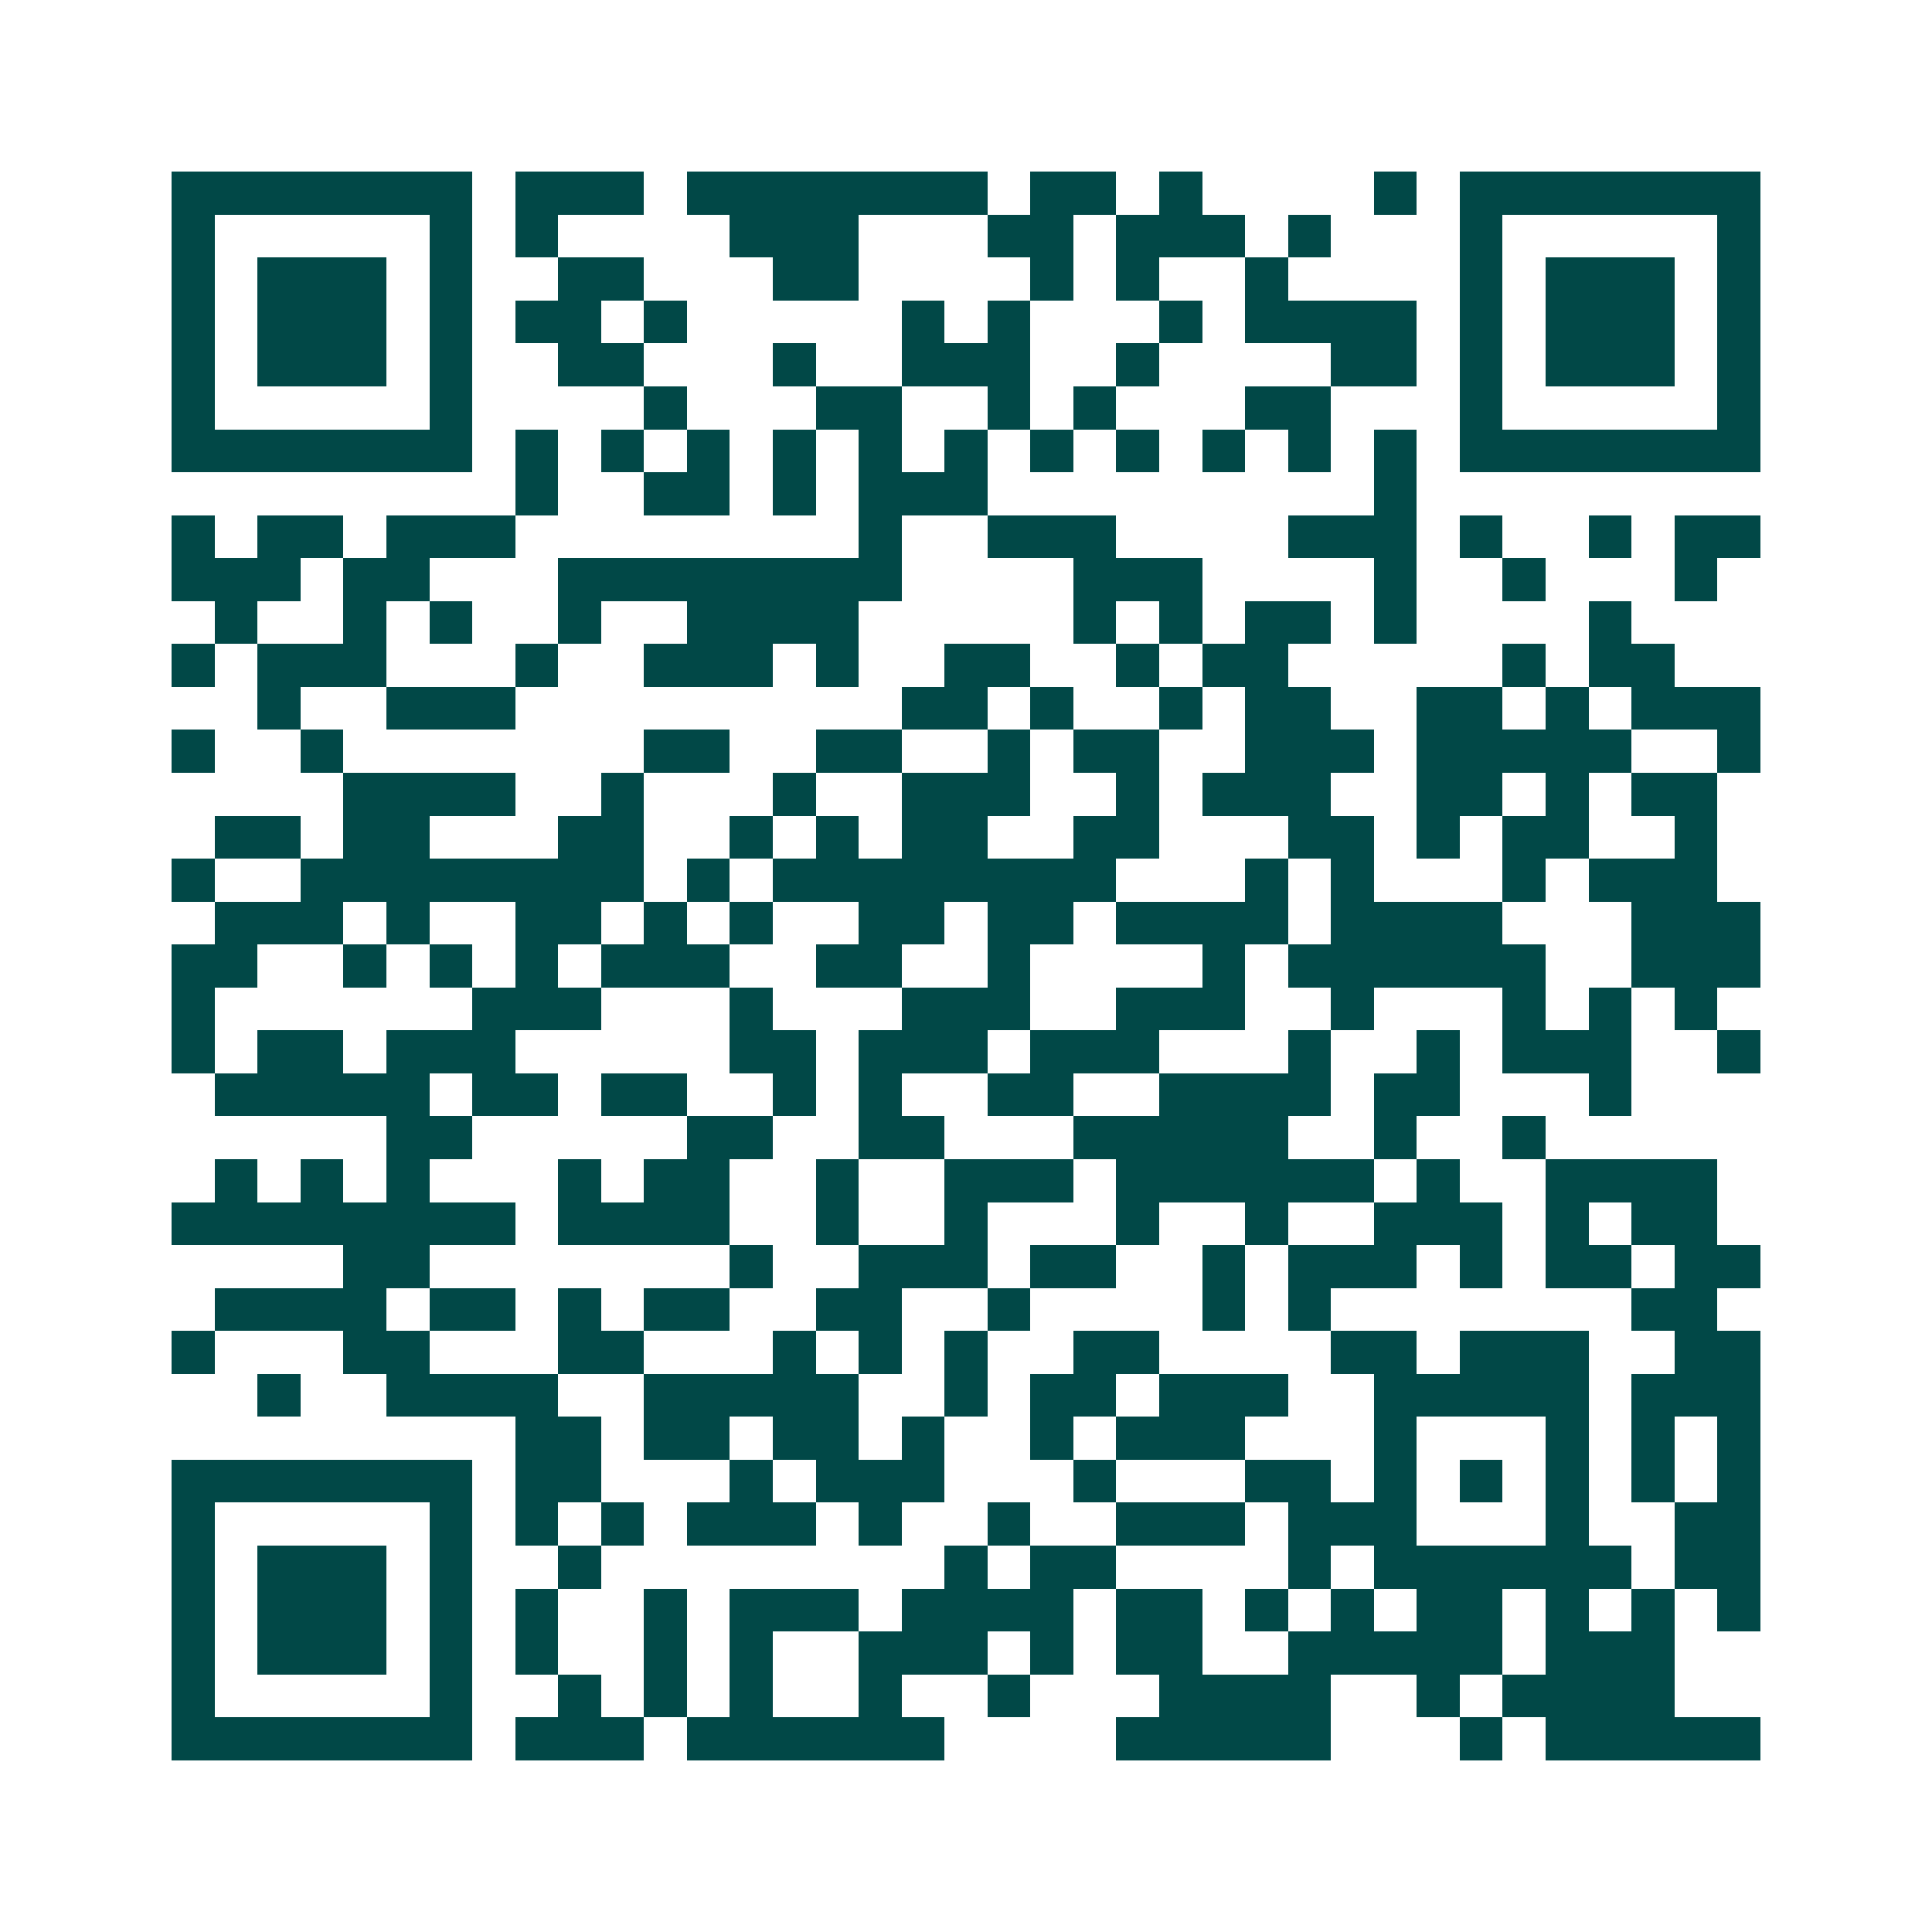 <svg xmlns="http://www.w3.org/2000/svg" width="200" height="200" viewBox="0 0 45 45" shape-rendering="crispEdges"><path fill="#ffffff" d="M0 0h45v45H0z"/><path stroke="#014847" d="M4 4.5h7m1 0h3m1 0h7m1 0h2m1 0h1m4 0h1m1 0h7M4 5.5h1m5 0h1m1 0h1m4 0h3m3 0h2m1 0h3m1 0h1m3 0h1m5 0h1M4 6.5h1m1 0h3m1 0h1m2 0h2m3 0h2m4 0h1m1 0h1m2 0h1m4 0h1m1 0h3m1 0h1M4 7.5h1m1 0h3m1 0h1m1 0h2m1 0h1m5 0h1m1 0h1m3 0h1m1 0h4m1 0h1m1 0h3m1 0h1M4 8.5h1m1 0h3m1 0h1m2 0h2m3 0h1m2 0h3m2 0h1m4 0h2m1 0h1m1 0h3m1 0h1M4 9.5h1m5 0h1m4 0h1m3 0h2m2 0h1m1 0h1m3 0h2m3 0h1m5 0h1M4 10.5h7m1 0h1m1 0h1m1 0h1m1 0h1m1 0h1m1 0h1m1 0h1m1 0h1m1 0h1m1 0h1m1 0h1m1 0h7M12 11.5h1m2 0h2m1 0h1m1 0h3m9 0h1M4 12.5h1m1 0h2m1 0h3m8 0h1m2 0h3m4 0h3m1 0h1m2 0h1m1 0h2M4 13.5h3m1 0h2m3 0h8m4 0h3m4 0h1m2 0h1m3 0h1M5 14.5h1m2 0h1m1 0h1m2 0h1m2 0h4m5 0h1m1 0h1m1 0h2m1 0h1m4 0h1M4 15.5h1m1 0h3m3 0h1m2 0h3m1 0h1m2 0h2m2 0h1m1 0h2m5 0h1m1 0h2M6 16.5h1m2 0h3m9 0h2m1 0h1m2 0h1m1 0h2m2 0h2m1 0h1m1 0h3M4 17.5h1m2 0h1m7 0h2m2 0h2m2 0h1m1 0h2m2 0h3m1 0h5m2 0h1M8 18.5h4m2 0h1m3 0h1m2 0h3m2 0h1m1 0h3m2 0h2m1 0h1m1 0h2M5 19.5h2m1 0h2m3 0h2m2 0h1m1 0h1m1 0h2m2 0h2m3 0h2m1 0h1m1 0h2m2 0h1M4 20.5h1m2 0h8m1 0h1m1 0h8m3 0h1m1 0h1m3 0h1m1 0h3M5 21.5h3m1 0h1m2 0h2m1 0h1m1 0h1m2 0h2m1 0h2m1 0h4m1 0h4m3 0h3M4 22.5h2m2 0h1m1 0h1m1 0h1m1 0h3m2 0h2m2 0h1m4 0h1m1 0h6m2 0h3M4 23.5h1m6 0h3m3 0h1m3 0h3m2 0h3m2 0h1m3 0h1m1 0h1m1 0h1M4 24.5h1m1 0h2m1 0h3m5 0h2m1 0h3m1 0h3m3 0h1m2 0h1m1 0h3m2 0h1M5 25.5h5m1 0h2m1 0h2m2 0h1m1 0h1m2 0h2m2 0h4m1 0h2m3 0h1M9 26.5h2m5 0h2m2 0h2m3 0h5m2 0h1m2 0h1M5 27.5h1m1 0h1m1 0h1m3 0h1m1 0h2m2 0h1m2 0h3m1 0h6m1 0h1m2 0h4M4 28.5h8m1 0h4m2 0h1m2 0h1m3 0h1m2 0h1m2 0h3m1 0h1m1 0h2M8 29.5h2m7 0h1m2 0h3m1 0h2m2 0h1m1 0h3m1 0h1m1 0h2m1 0h2M5 30.5h4m1 0h2m1 0h1m1 0h2m2 0h2m2 0h1m4 0h1m1 0h1m7 0h2M4 31.5h1m3 0h2m3 0h2m3 0h1m1 0h1m1 0h1m2 0h2m4 0h2m1 0h3m2 0h2M6 32.5h1m2 0h4m2 0h5m2 0h1m1 0h2m1 0h3m2 0h5m1 0h3M12 33.5h2m1 0h2m1 0h2m1 0h1m2 0h1m1 0h3m3 0h1m3 0h1m1 0h1m1 0h1M4 34.5h7m1 0h2m3 0h1m1 0h3m3 0h1m3 0h2m1 0h1m1 0h1m1 0h1m1 0h1m1 0h1M4 35.5h1m5 0h1m1 0h1m1 0h1m1 0h3m1 0h1m2 0h1m2 0h3m1 0h3m3 0h1m2 0h2M4 36.5h1m1 0h3m1 0h1m2 0h1m8 0h1m1 0h2m4 0h1m1 0h6m1 0h2M4 37.5h1m1 0h3m1 0h1m1 0h1m2 0h1m1 0h3m1 0h4m1 0h2m1 0h1m1 0h1m1 0h2m1 0h1m1 0h1m1 0h1M4 38.5h1m1 0h3m1 0h1m1 0h1m2 0h1m1 0h1m2 0h3m1 0h1m1 0h2m2 0h5m1 0h3M4 39.5h1m5 0h1m2 0h1m1 0h1m1 0h1m2 0h1m2 0h1m3 0h4m2 0h1m1 0h4M4 40.5h7m1 0h3m1 0h6m4 0h5m3 0h1m1 0h5"/></svg>
